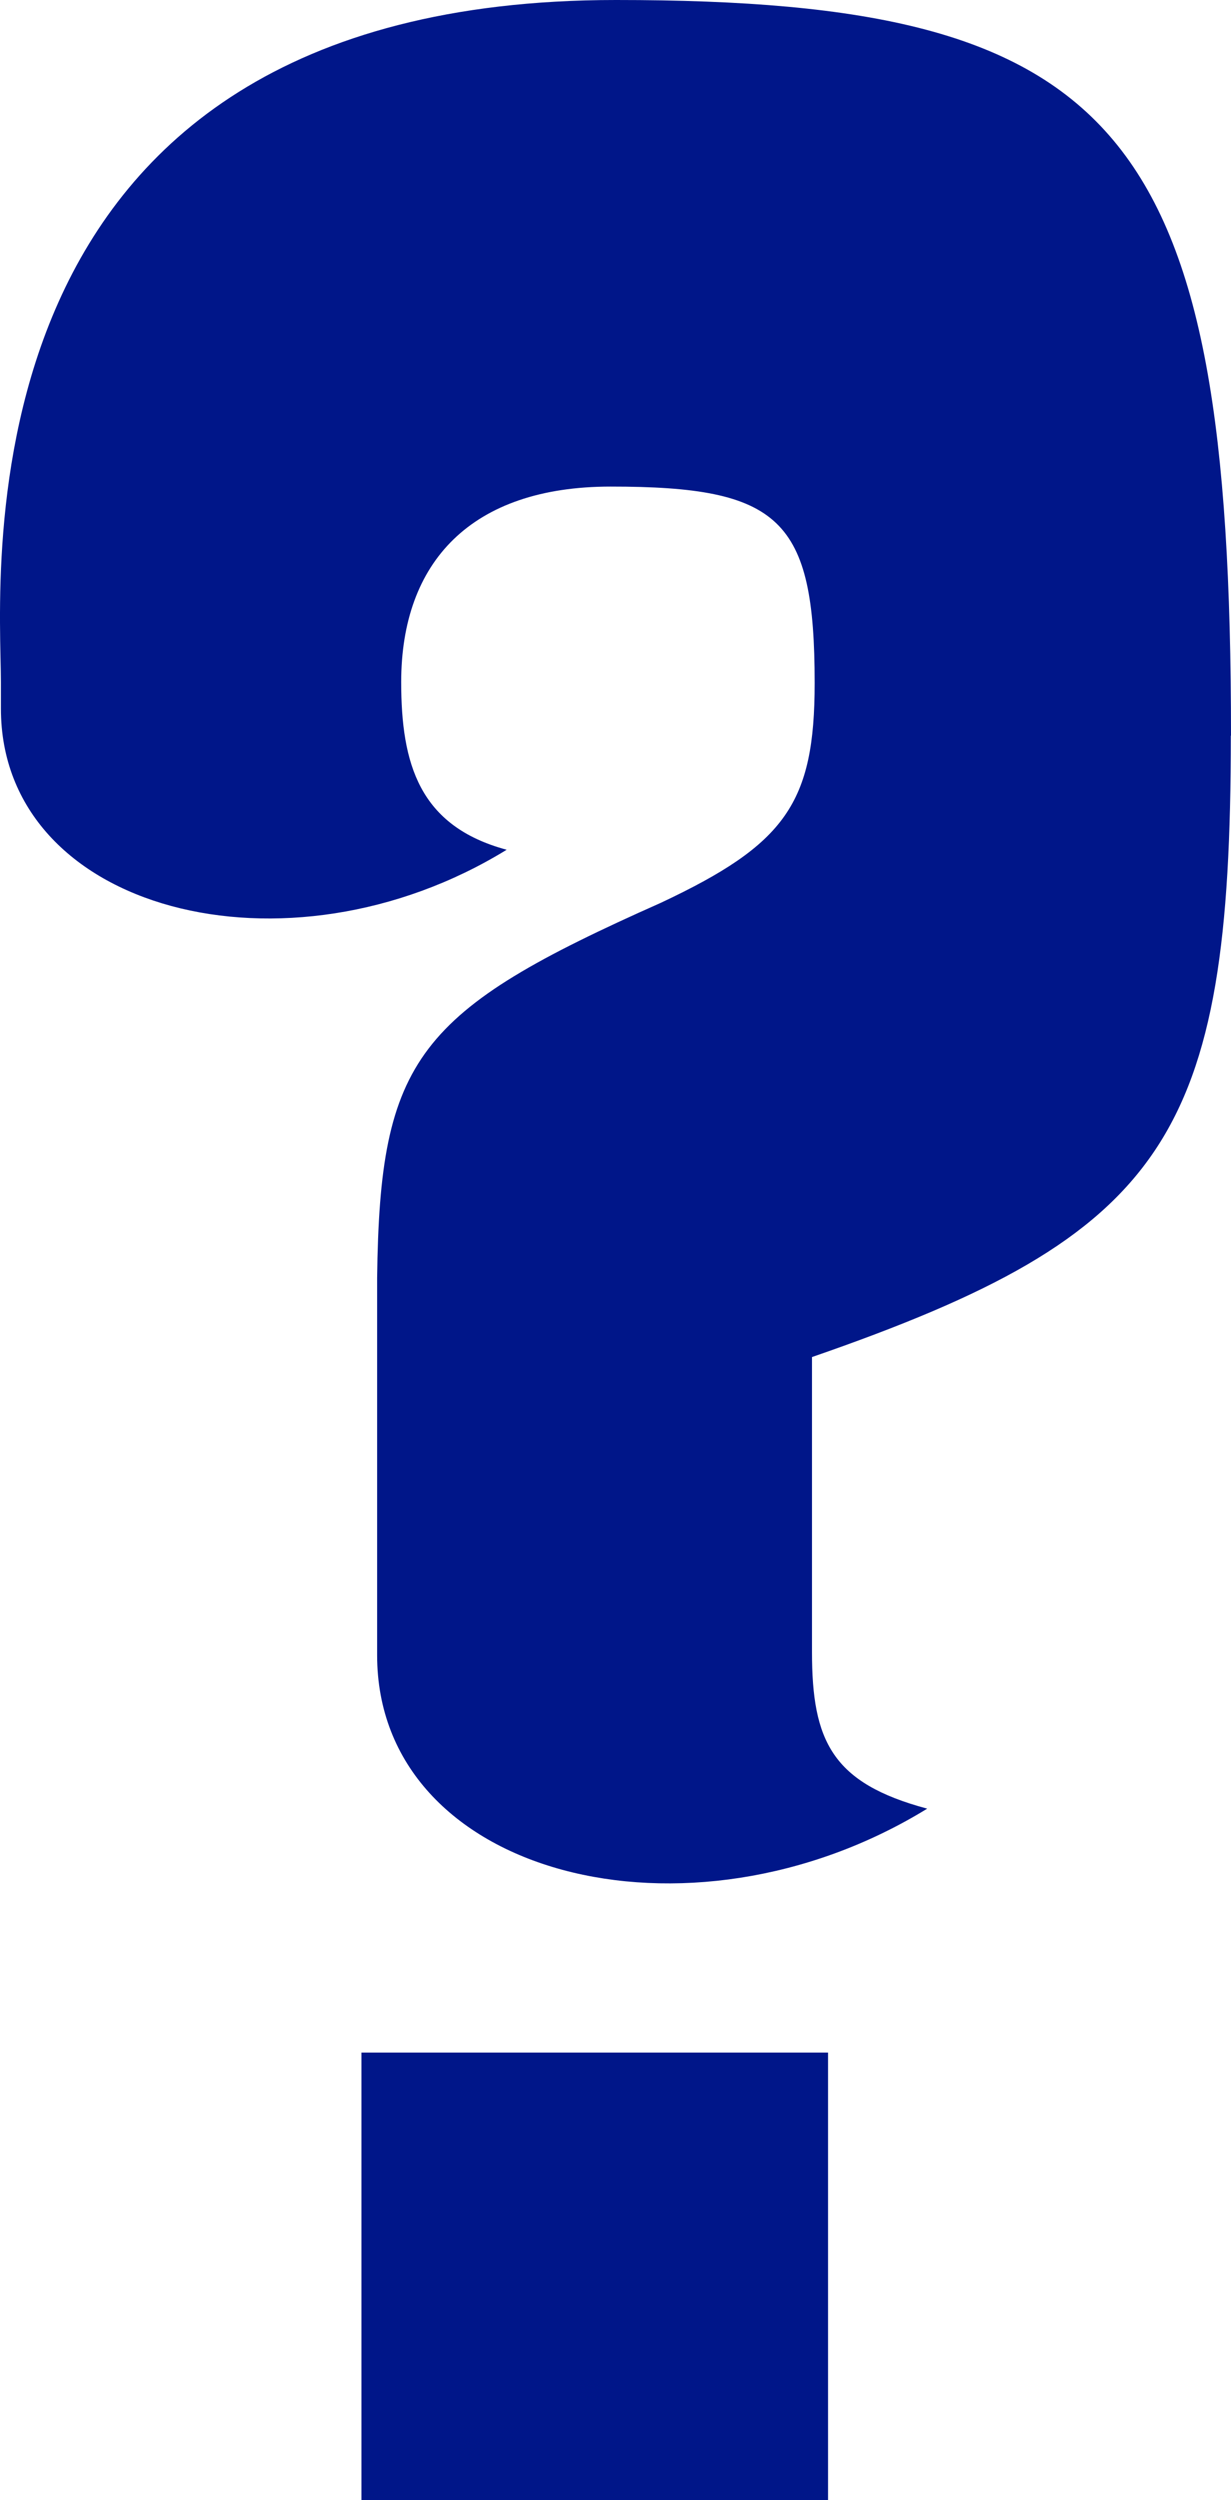 <svg width="168" height="341" viewBox="0 0 168 341" fill="none" xmlns="http://www.w3.org/2000/svg"><path d="M49.33 279.952h63.677V341H49.33v-61.048zM168 100.337C168 17.583 153.163 0 84.063 0-6.89 0 .125 78.838.125 93.024v3.63c0 27.645 38.983 37.708 69.022 19.243-11.942-3.216-14.393-11.722-14.393-22.873 0-16.365 9.543-26.66 28.578-26.66 23.156 0 27.849 4.409 27.849 26.79 0 16.389-3.989 21.991-20.99 29.978-33.273 14.783-38.358 21.188-38.723 51.167v51.452c0 30.083 42.4 41.001 75.072 20.929-12.986-3.475-15.724-9.233-15.724-21.369v-40.223c48.475-16.779 57.158-29.98 57.158-84.751H168z" fill="#001689"/></svg>